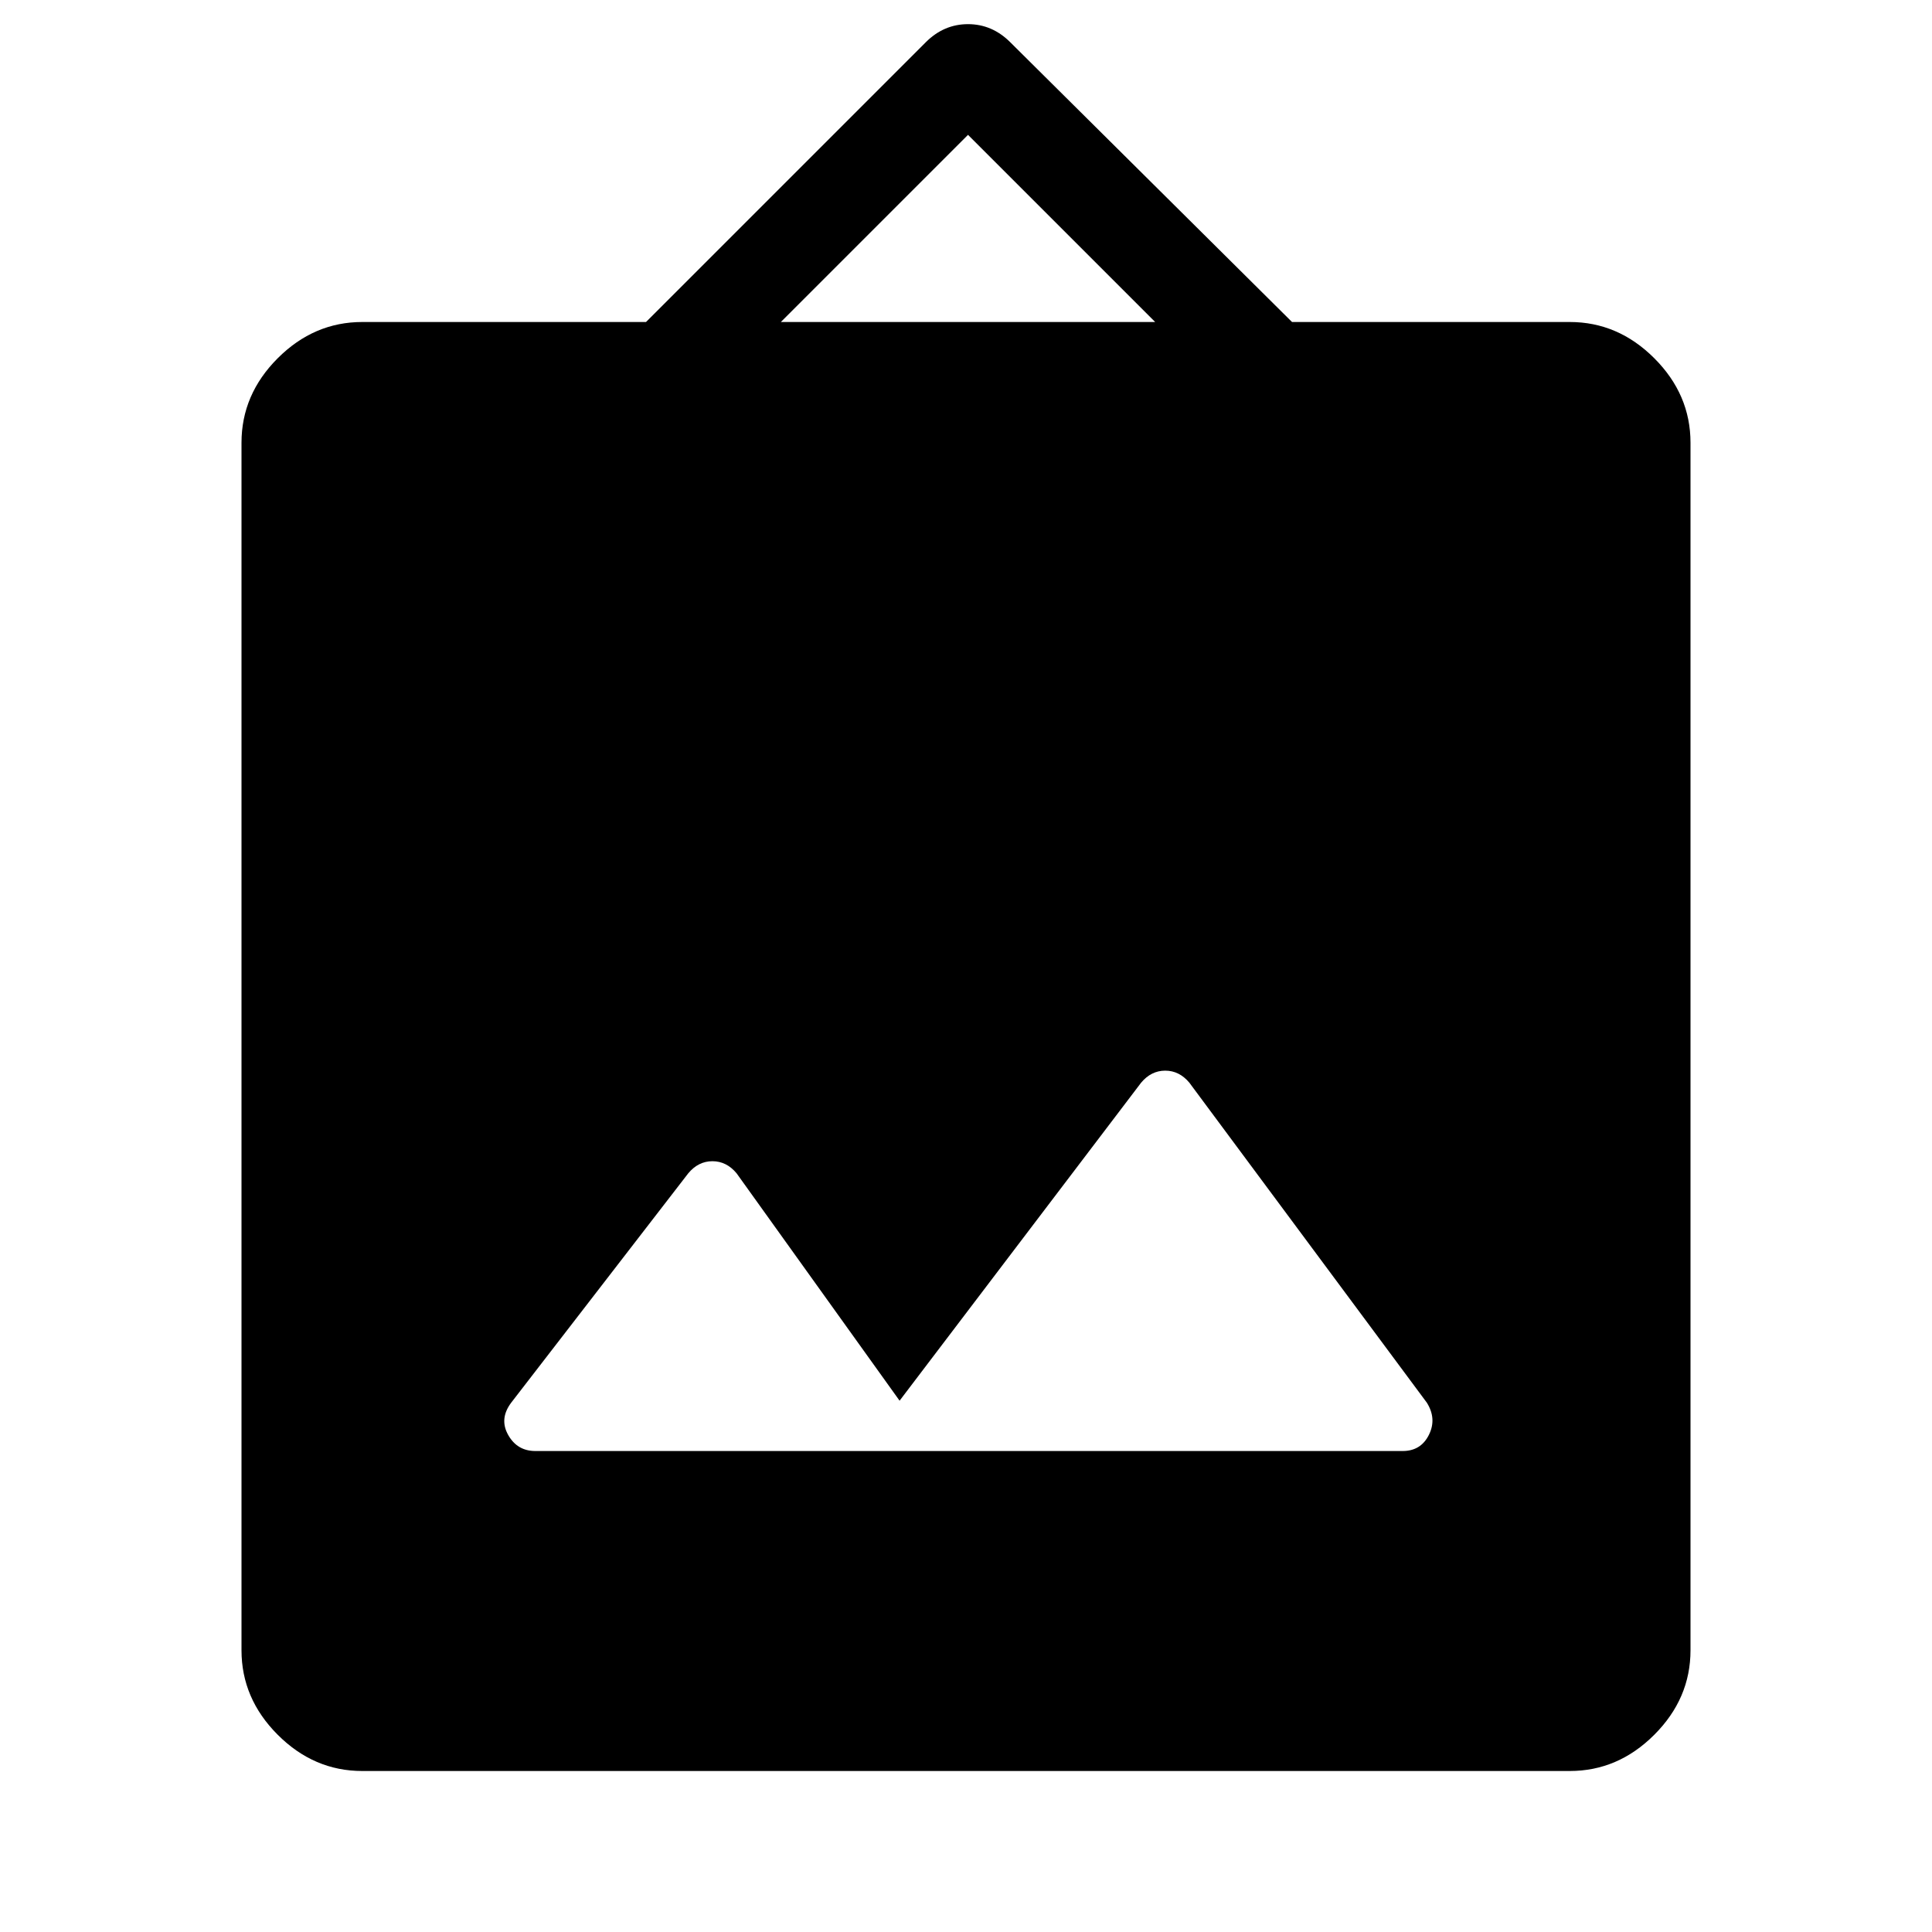 <svg xmlns="http://www.w3.org/2000/svg" width="48" height="48" viewBox="0 -960 960 960"><path d="M180-80q-24 0-42-18t-18-42v-600q0-24 18-42t42-18h141l139-139q9-9 21-9t21 9l140 139h138q24 0 42 18t18 42v600q0 24-18 42t-42 18H180Zm267-184-81-113q-5-6-12-6t-12 6l-88 114q-6 8-1.5 16t13.5 8h431q9 0 13-8t-1-16L591-422q-5-6-12-6t-12 6L447-264Zm-59-536h186l-93-93-93 93Z"/></svg>